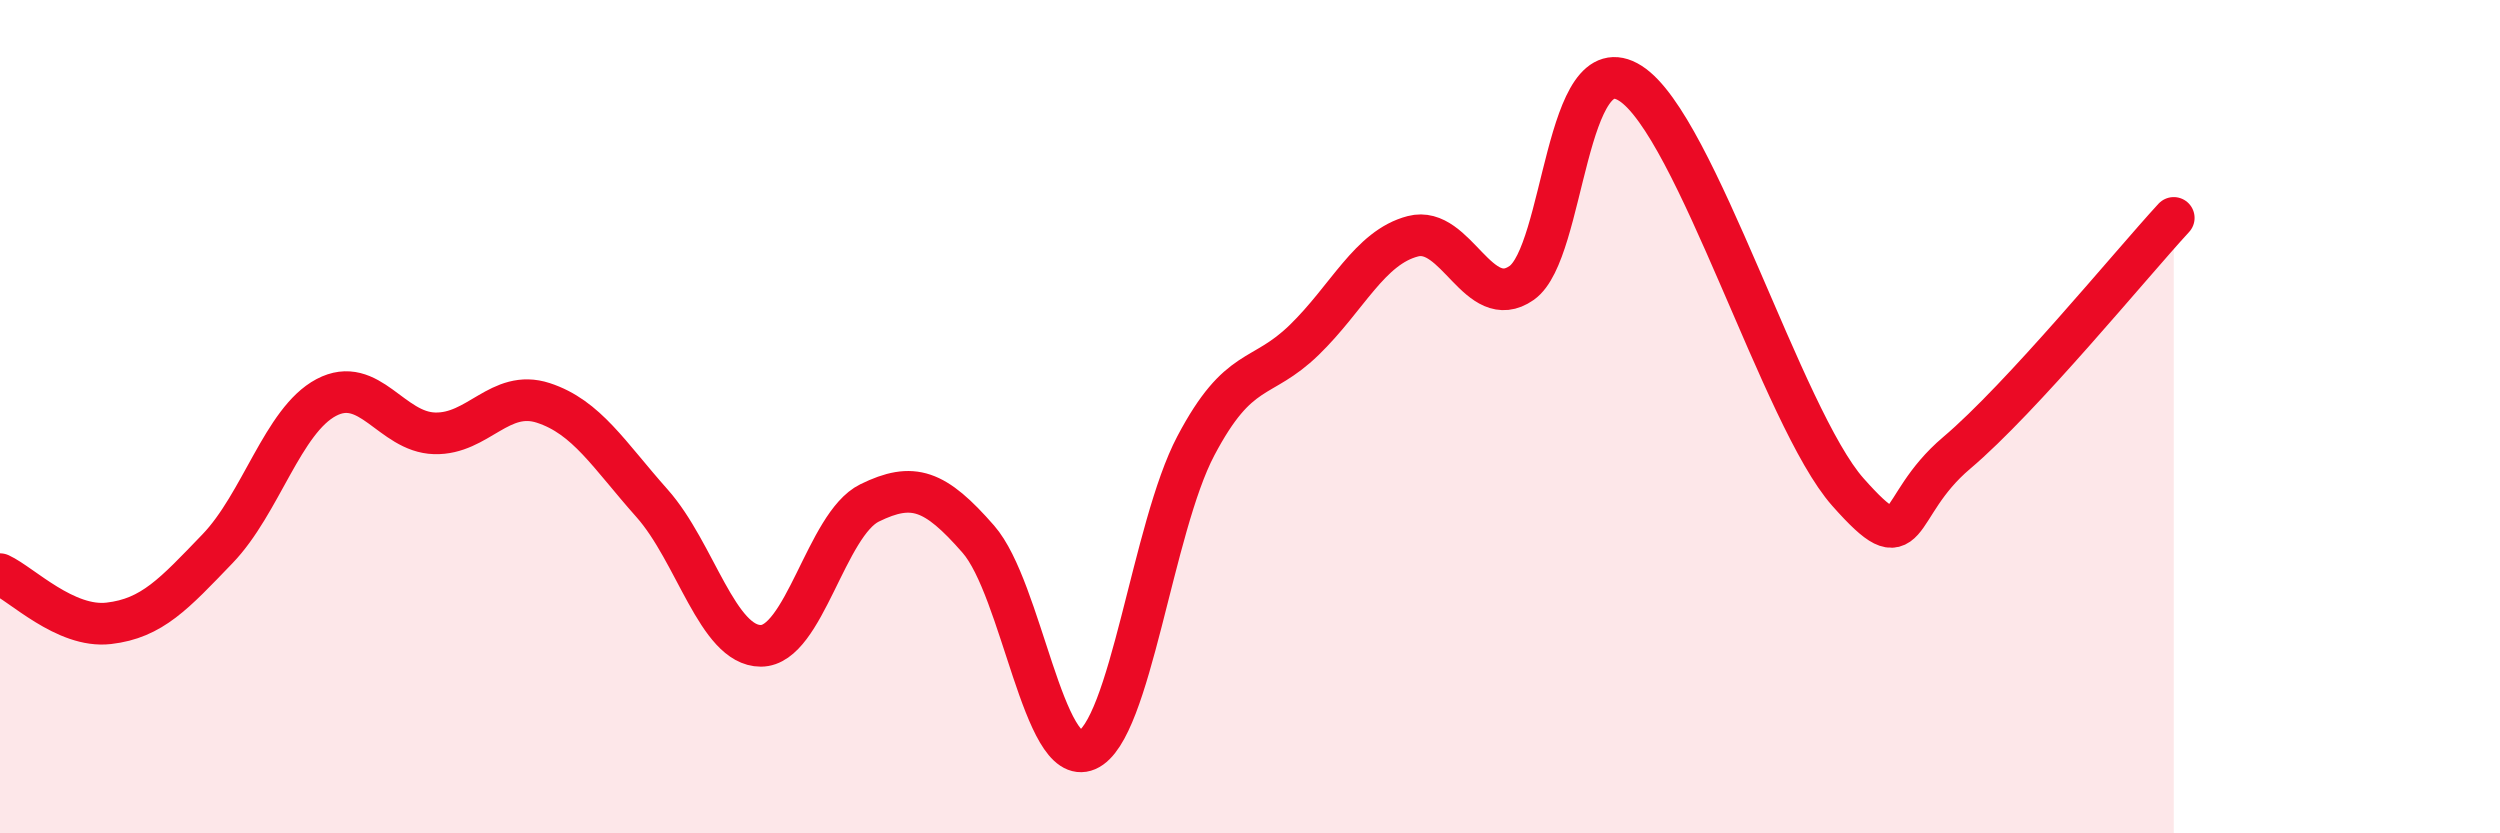 
    <svg width="60" height="20" viewBox="0 0 60 20" xmlns="http://www.w3.org/2000/svg">
      <path
        d="M 0,13.78 C 0.52,14.02 1.57,15.08 2.61,14.96 C 3.65,14.84 4.18,14.25 5.22,13.17 C 6.26,12.09 6.79,10.09 7.83,9.54 C 8.87,8.99 9.39,10.37 10.43,10.4 C 11.47,10.43 12,9.33 13.04,9.67 C 14.08,10.01 14.61,10.91 15.65,12.08 C 16.69,13.25 17.22,15.5 18.26,15.5 C 19.3,15.5 19.83,12.58 20.87,12.07 C 21.91,11.56 22.44,11.75 23.48,12.94 C 24.52,14.13 25.05,18.45 26.09,18 C 27.13,17.55 27.66,12.67 28.7,10.7 C 29.74,8.73 30.26,9.17 31.3,8.16 C 32.34,7.15 32.87,5.94 33.91,5.67 C 34.95,5.4 35.48,7.52 36.52,6.79 C 37.56,6.06 37.56,1 39.13,2 C 40.7,3 42.78,10.04 44.35,11.81 C 45.92,13.58 45.4,12.19 46.96,10.87 C 48.52,9.55 51.13,6.36 52.17,5.23L52.17 20L0 20Z"
        fill="#EB0A25"
        opacity="0.1"
        stroke-linecap="round"
        stroke-linejoin="round"
      />
      <path
        d="M 0,13.78 C 0.52,14.02 1.57,15.08 2.61,14.96 C 3.65,14.84 4.18,14.25 5.22,13.17 C 6.26,12.09 6.79,10.09 7.83,9.54 C 8.87,8.99 9.39,10.37 10.43,10.4 C 11.47,10.43 12,9.33 13.04,9.67 C 14.08,10.01 14.61,10.91 15.65,12.08 C 16.69,13.25 17.22,15.5 18.26,15.5 C 19.3,15.5 19.83,12.58 20.87,12.07 C 21.91,11.56 22.44,11.75 23.48,12.94 C 24.52,14.13 25.05,18.45 26.09,18 C 27.13,17.55 27.66,12.67 28.7,10.7 C 29.74,8.73 30.26,9.17 31.3,8.16 C 32.34,7.15 32.87,5.94 33.91,5.67 C 34.95,5.4 35.48,7.52 36.52,6.79 C 37.56,6.06 37.56,1 39.13,2 C 40.7,3 42.78,10.04 44.35,11.81 C 45.92,13.58 45.4,12.19 46.96,10.87 C 48.52,9.55 51.13,6.36 52.17,5.23"
        stroke="#EB0A25"
        stroke-width="1"
        fill="none"
        stroke-linecap="round"
        stroke-linejoin="round"
      />
    </svg>
  